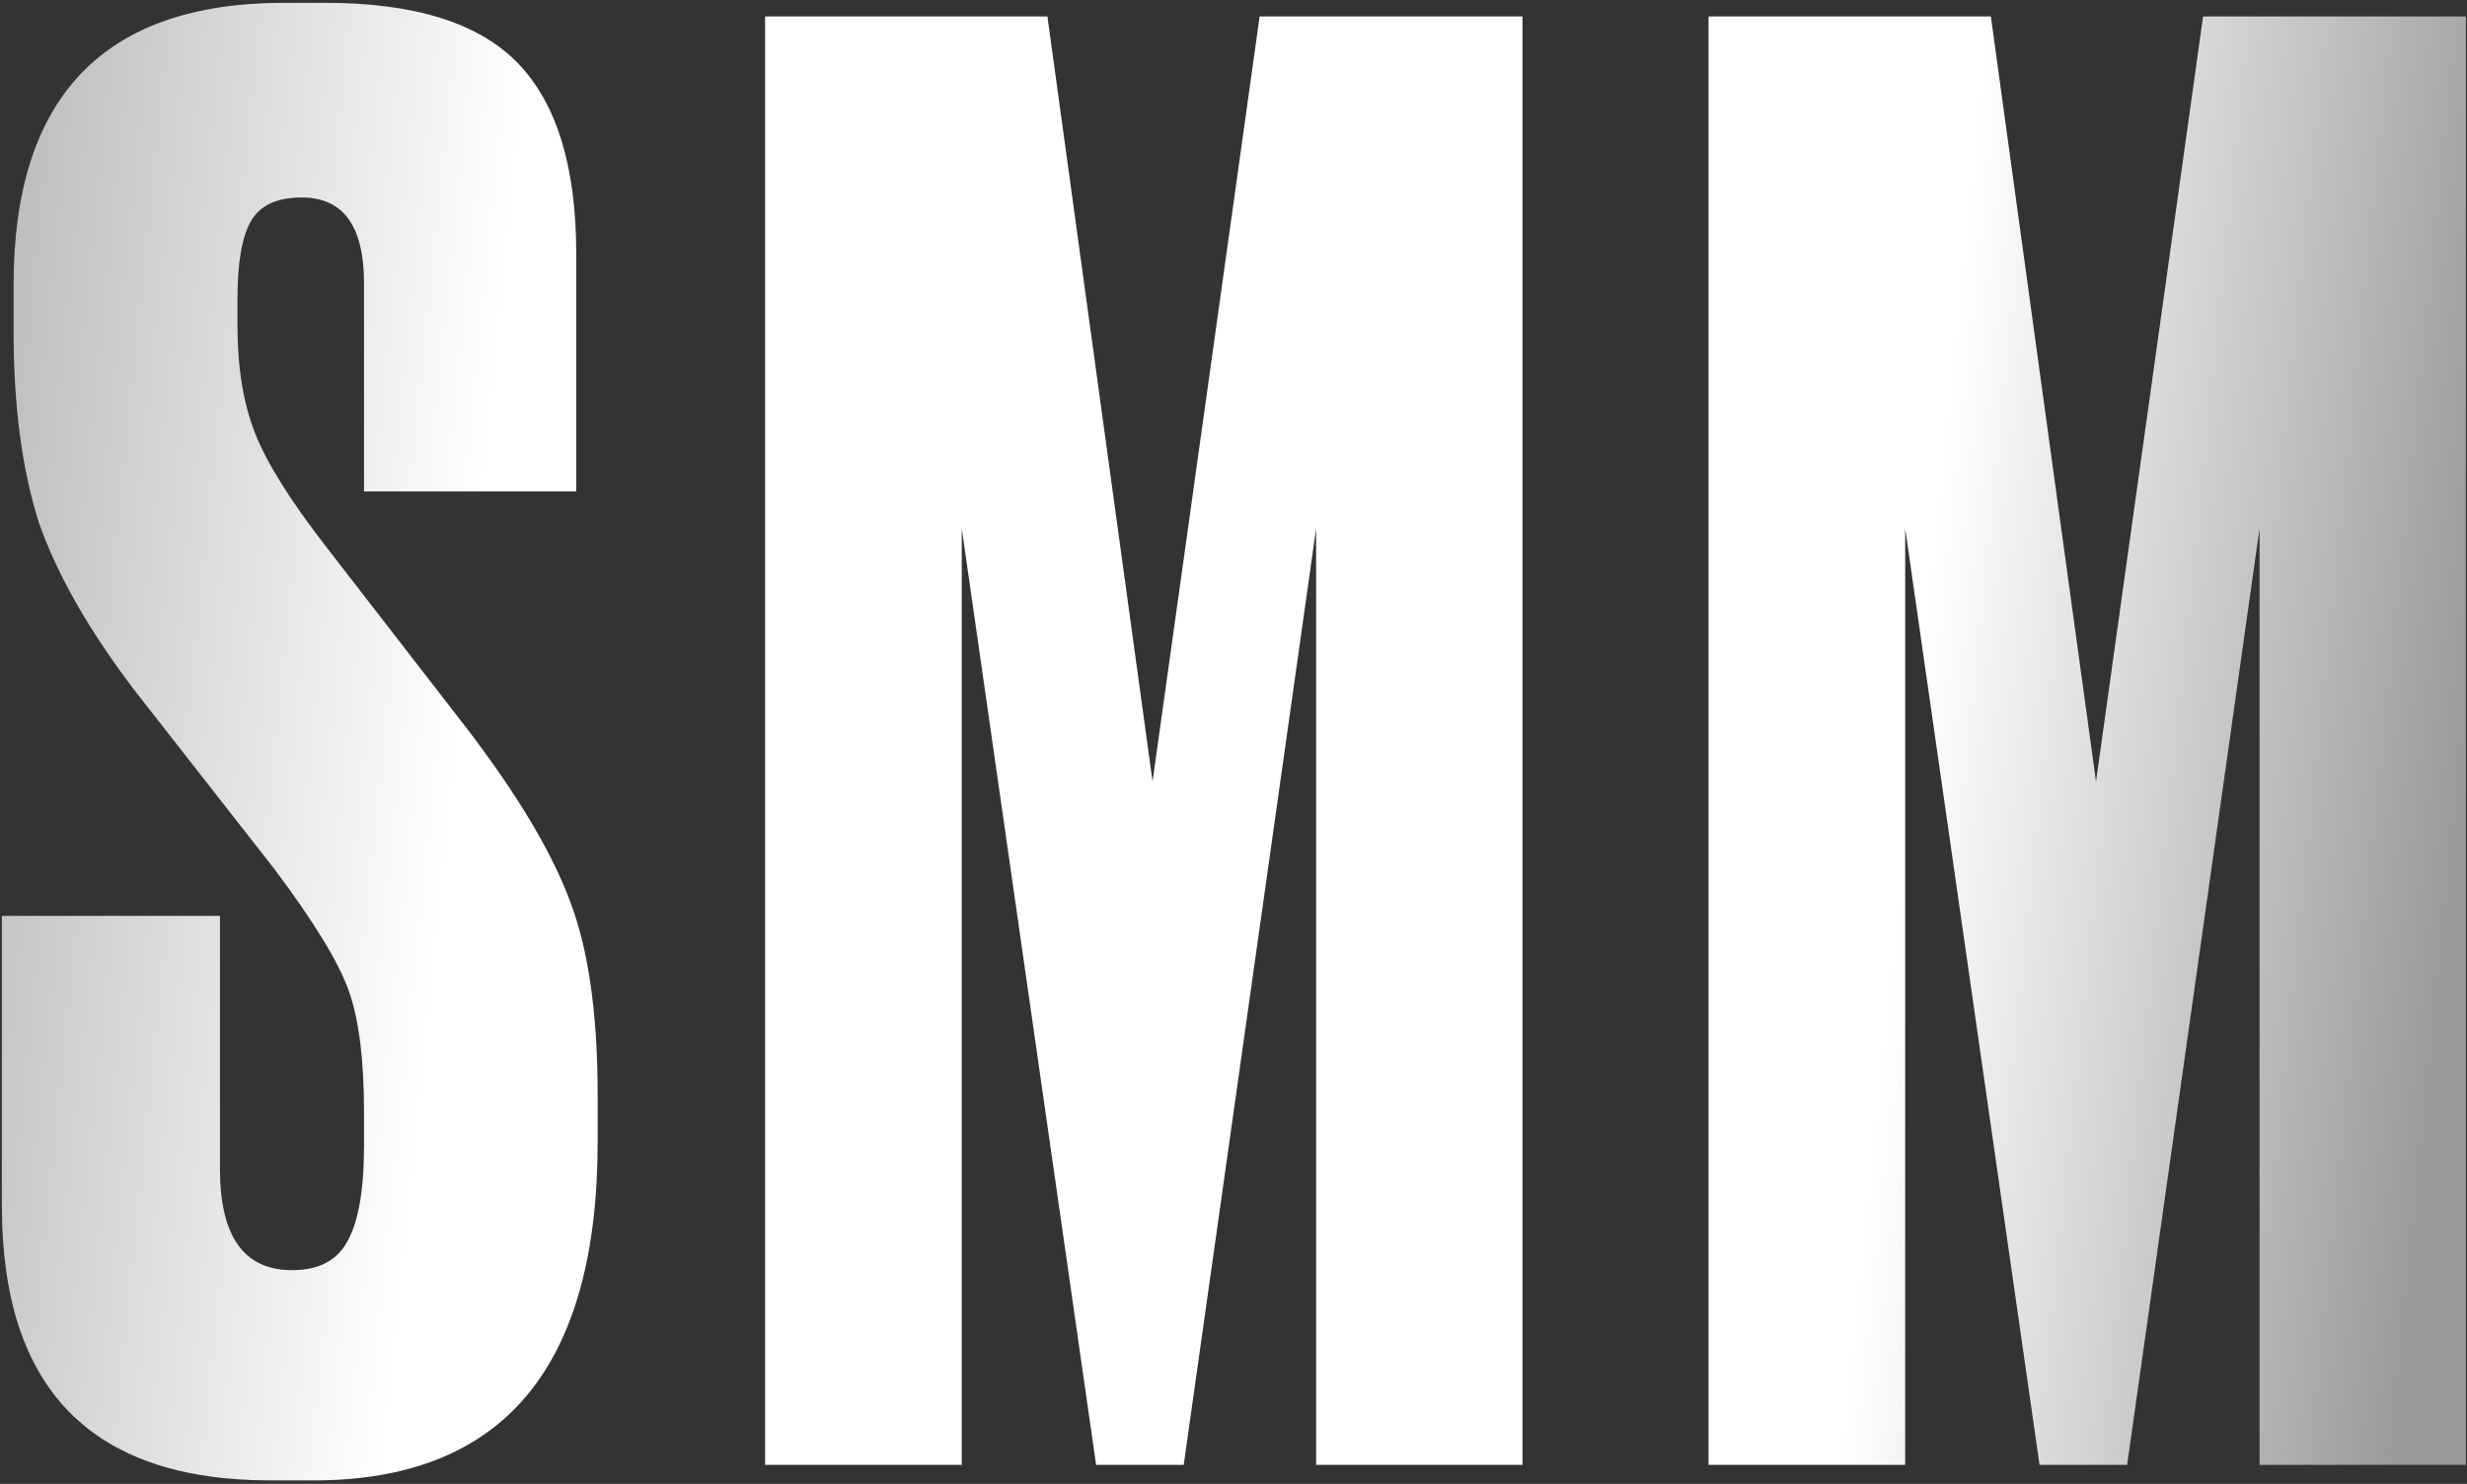 <?xml version="1.0" encoding="UTF-8"?> <svg xmlns="http://www.w3.org/2000/svg" width="389" height="234" viewBox="0 0 389 234" fill="none"><rect x="0" y="0" width="389" height="234" fill="#333333" stroke="none"/><path d="M44.813 0.443H51.26C65.382 0.443 75.513 3.615 81.653 9.96C87.793 16.305 90.863 26.333 90.863 40.046V77.5H57.4V44.651C57.4 35.646 54.125 31.143 47.576 31.143C43.687 31.143 41.027 32.371 39.594 34.827C38.161 37.283 37.445 41.376 37.445 47.107V51.405C37.445 57.954 38.366 63.583 40.208 68.29C42.05 72.997 45.836 79.035 51.567 86.403L73.671 114.954C81.653 125.392 87.077 134.5 89.942 142.277C92.807 149.85 94.24 159.981 94.24 172.67V180.038C94.24 215.65 79.299 233.456 49.418 233.456H42.664C14.42 233.456 0.298 219.027 0.298 190.169V144.426H34.682V184.336C34.682 194.979 38.468 200.3 46.041 200.3C50.134 200.3 53 198.867 54.637 196.002C56.479 192.932 57.4 187.815 57.4 180.652V175.433C57.4 167.042 56.581 160.595 54.944 156.092C53.307 151.589 49.418 145.245 43.278 137.058L21.174 108.814C14.011 99.399 8.996 90.599 6.131 82.412C3.47 74.021 2.14 63.992 2.14 52.326V44.958C2.14 15.281 16.364 0.443 44.813 0.443ZM120.644 231V2.592H165.159L181.737 123.243L198.622 2.592H240.067V231H207.525V83.333L186.649 231H172.834L151.651 83.333V231H120.644ZM269.407 231V2.592H313.923L330.501 123.243L347.385 2.592H388.831V231H356.289V83.333L335.412 231H321.597L300.414 83.333V231H269.407Z" fill="url(#paint0_linear_2407_401)"></path><defs><linearGradient id="paint0_linear_2407_401" x1="-46.5" y1="81" x2="389" y2="125.5" gradientUnits="userSpaceOnUse"><stop stop-color="#999999"></stop><stop offset="0.278" stop-color="white"></stop><stop offset="0.8" stop-color="white"></stop><stop offset="1" stop-color="#999999"></stop></linearGradient></defs></svg> 
